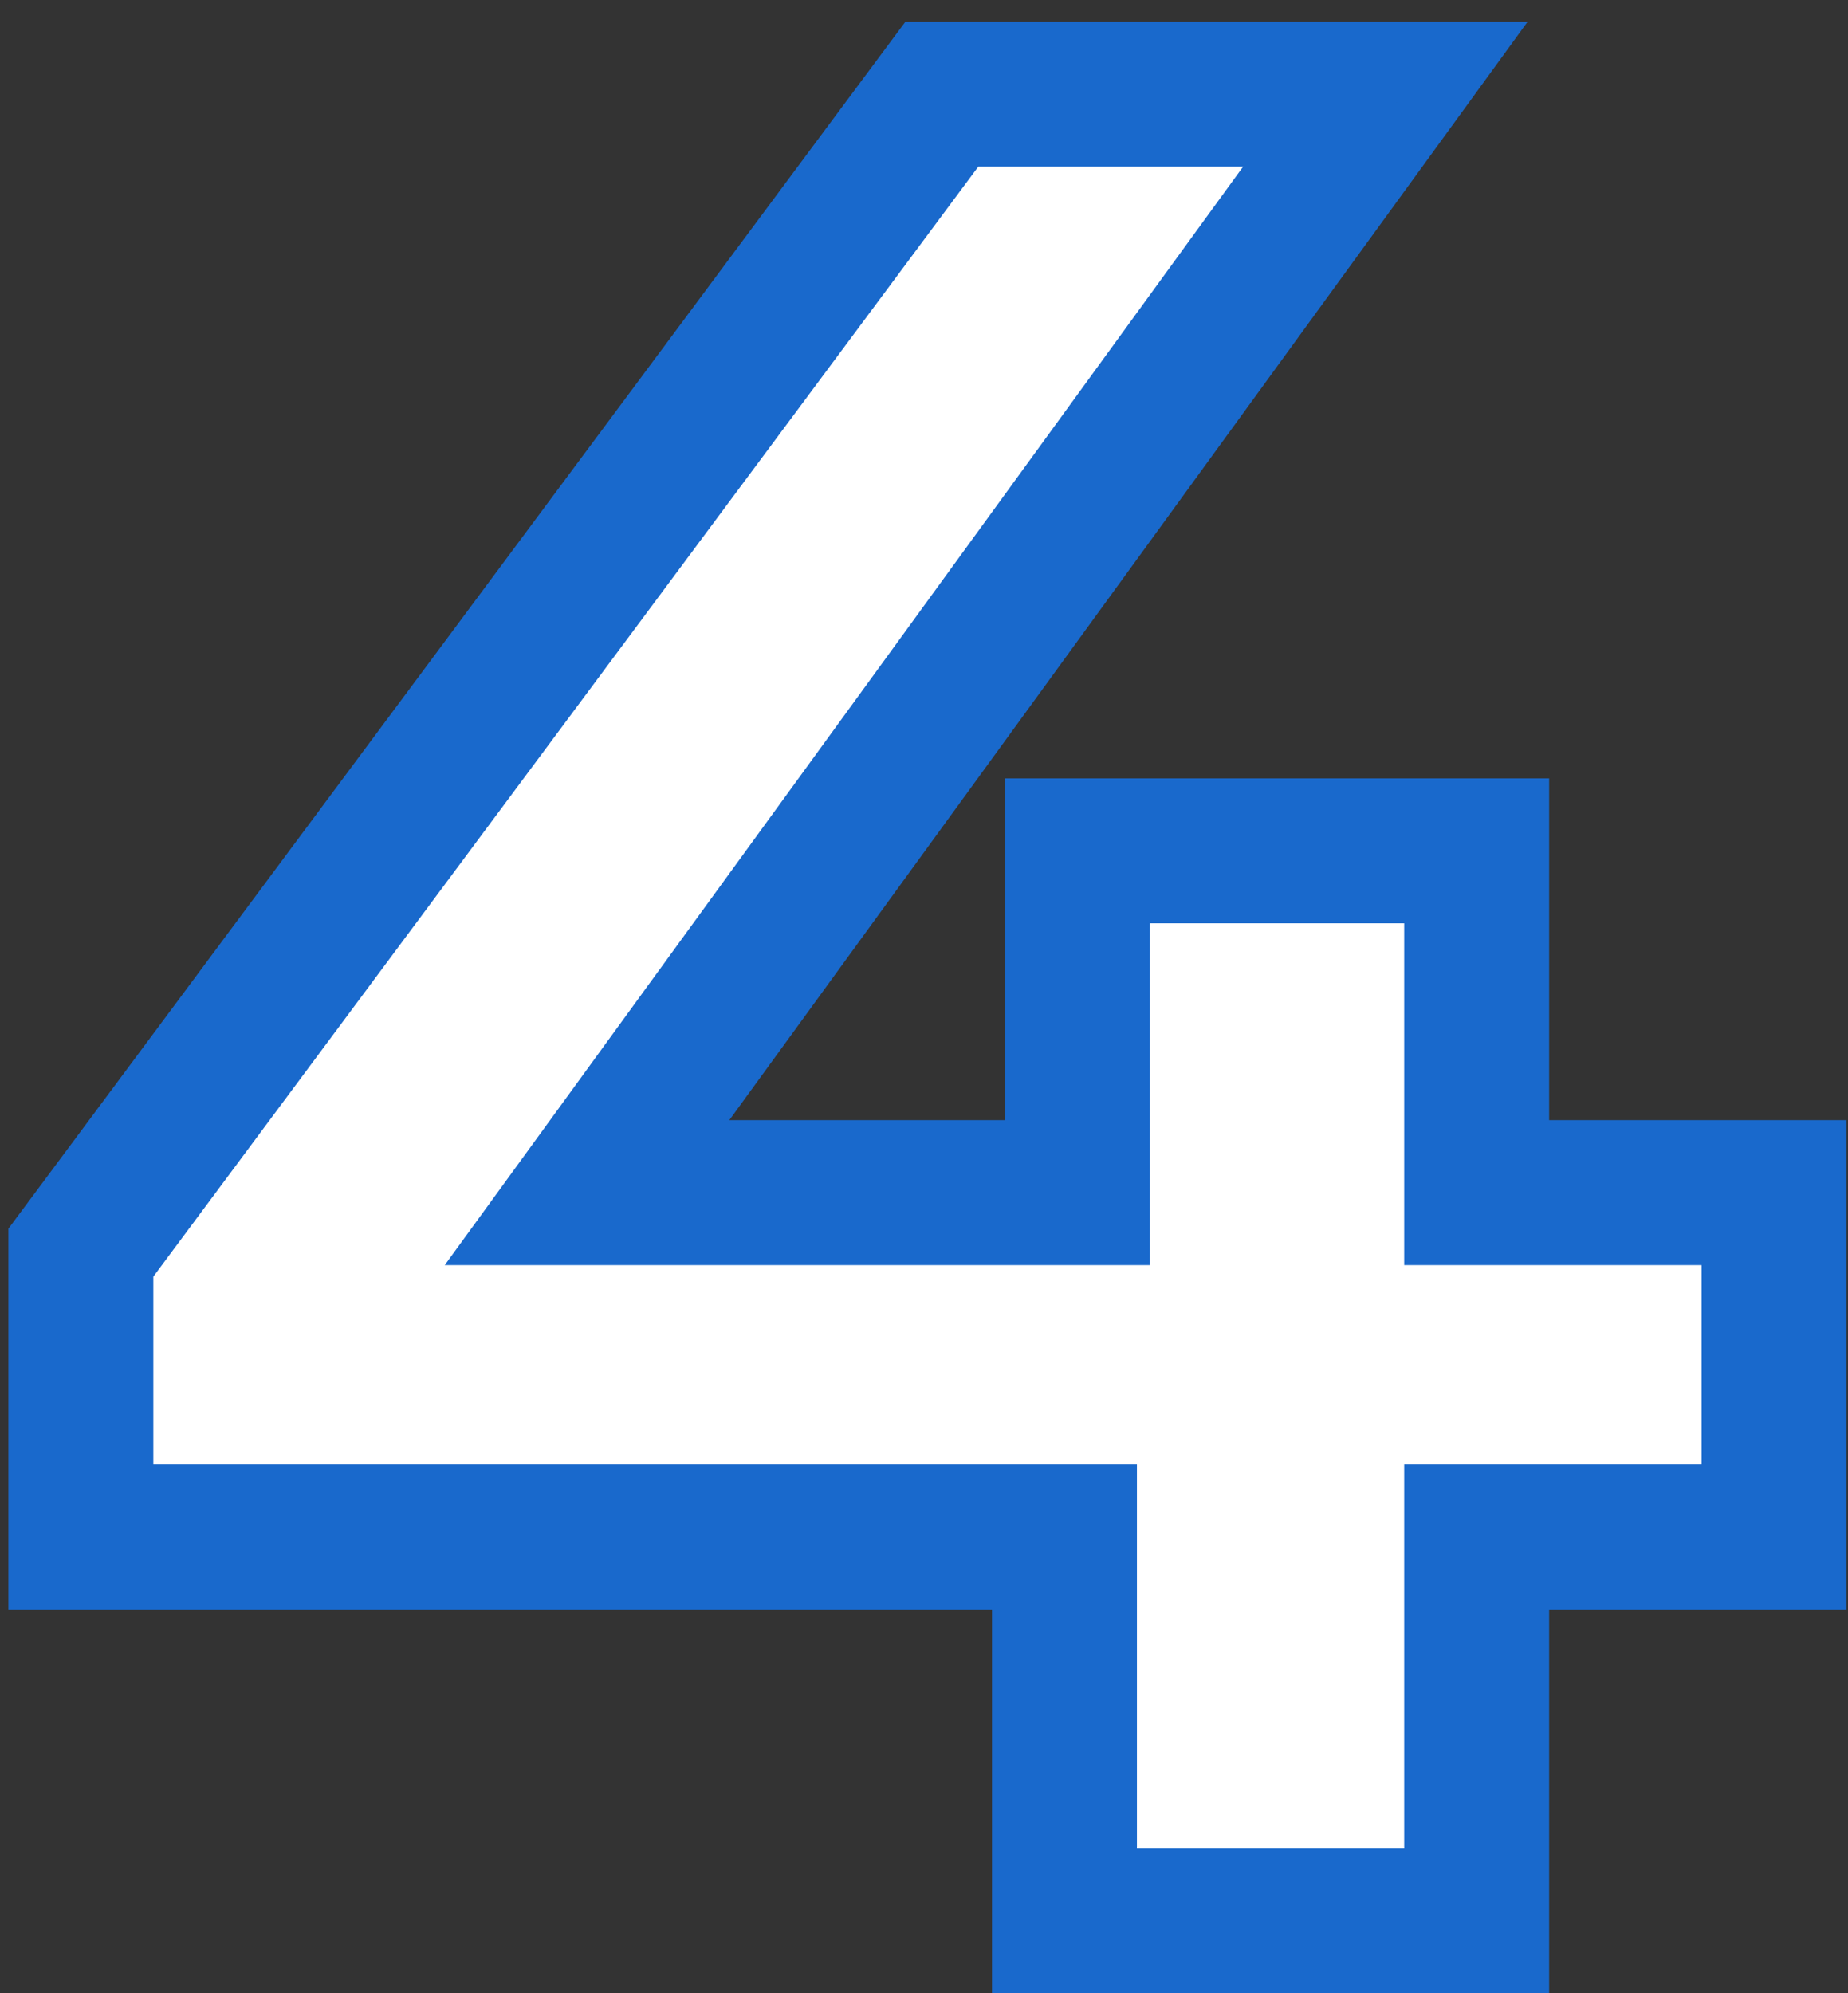 <?xml version="1.0" encoding="UTF-8"?> <svg xmlns="http://www.w3.org/2000/svg" width="51" height="55" viewBox="0 0 51 55" fill="none"><rect x="0" y="0" width="51" height="55" fill="#333333" stroke="none"/> <path d="M48.96 42.416H40.752V53H29.376V42.416H2.232V34.568L25.992 2.6H38.232L16.2 32.912H29.736V23.48H40.752V32.912H48.96V42.416Z" fill="white"></path> <path d="M48.96 42.416V44.416H50.96V42.416H48.96ZM40.752 42.416V40.416H38.752V42.416H40.752ZM40.752 53V55H42.752V53H40.752ZM29.376 53H27.376V55H29.376V53ZM29.376 42.416H31.376V40.416H29.376V42.416ZM2.232 42.416H0.232V44.416H2.232V42.416ZM2.232 34.568L0.627 33.375L0.232 33.906V34.568H2.232ZM25.992 2.6V0.6H24.987L24.387 1.407L25.992 2.6ZM38.232 2.6L39.85 3.776L42.158 0.6H38.232V2.6ZM16.2 32.912L14.582 31.736L12.274 34.912H16.2V32.912ZM29.736 32.912V34.912H31.736V32.912H29.736ZM29.736 23.48V21.48H27.736V23.48H29.736ZM40.752 23.48H42.752V21.48H40.752V23.48ZM40.752 32.912H38.752V34.912H40.752V32.912ZM48.96 32.912H50.96V30.912H48.96V32.912ZM48.96 40.416H40.752V44.416H48.96V40.416ZM38.752 42.416V53H42.752V42.416H38.752ZM40.752 51H29.376V55H40.752V51ZM31.376 53V42.416H27.376V53H31.376ZM29.376 40.416H2.232V44.416H29.376V40.416ZM4.232 42.416V34.568H0.232V42.416H4.232ZM3.837 35.761L27.597 3.793L24.387 1.407L0.627 33.375L3.837 35.761ZM25.992 4.6H38.232V0.6H25.992V4.6ZM36.614 1.424L14.582 31.736L17.818 34.088L39.85 3.776L36.614 1.424ZM16.2 34.912H29.736V30.912H16.2V34.912ZM31.736 32.912V23.48H27.736V32.912H31.736ZM29.736 25.48H40.752V21.48H29.736V25.48ZM38.752 23.48V32.912H42.752V23.48H38.752ZM40.752 34.912H48.96V30.912H40.752V34.912ZM46.96 32.912V42.416H50.96V32.912H46.96Z" fill="#1969CC"></path> </svg> 